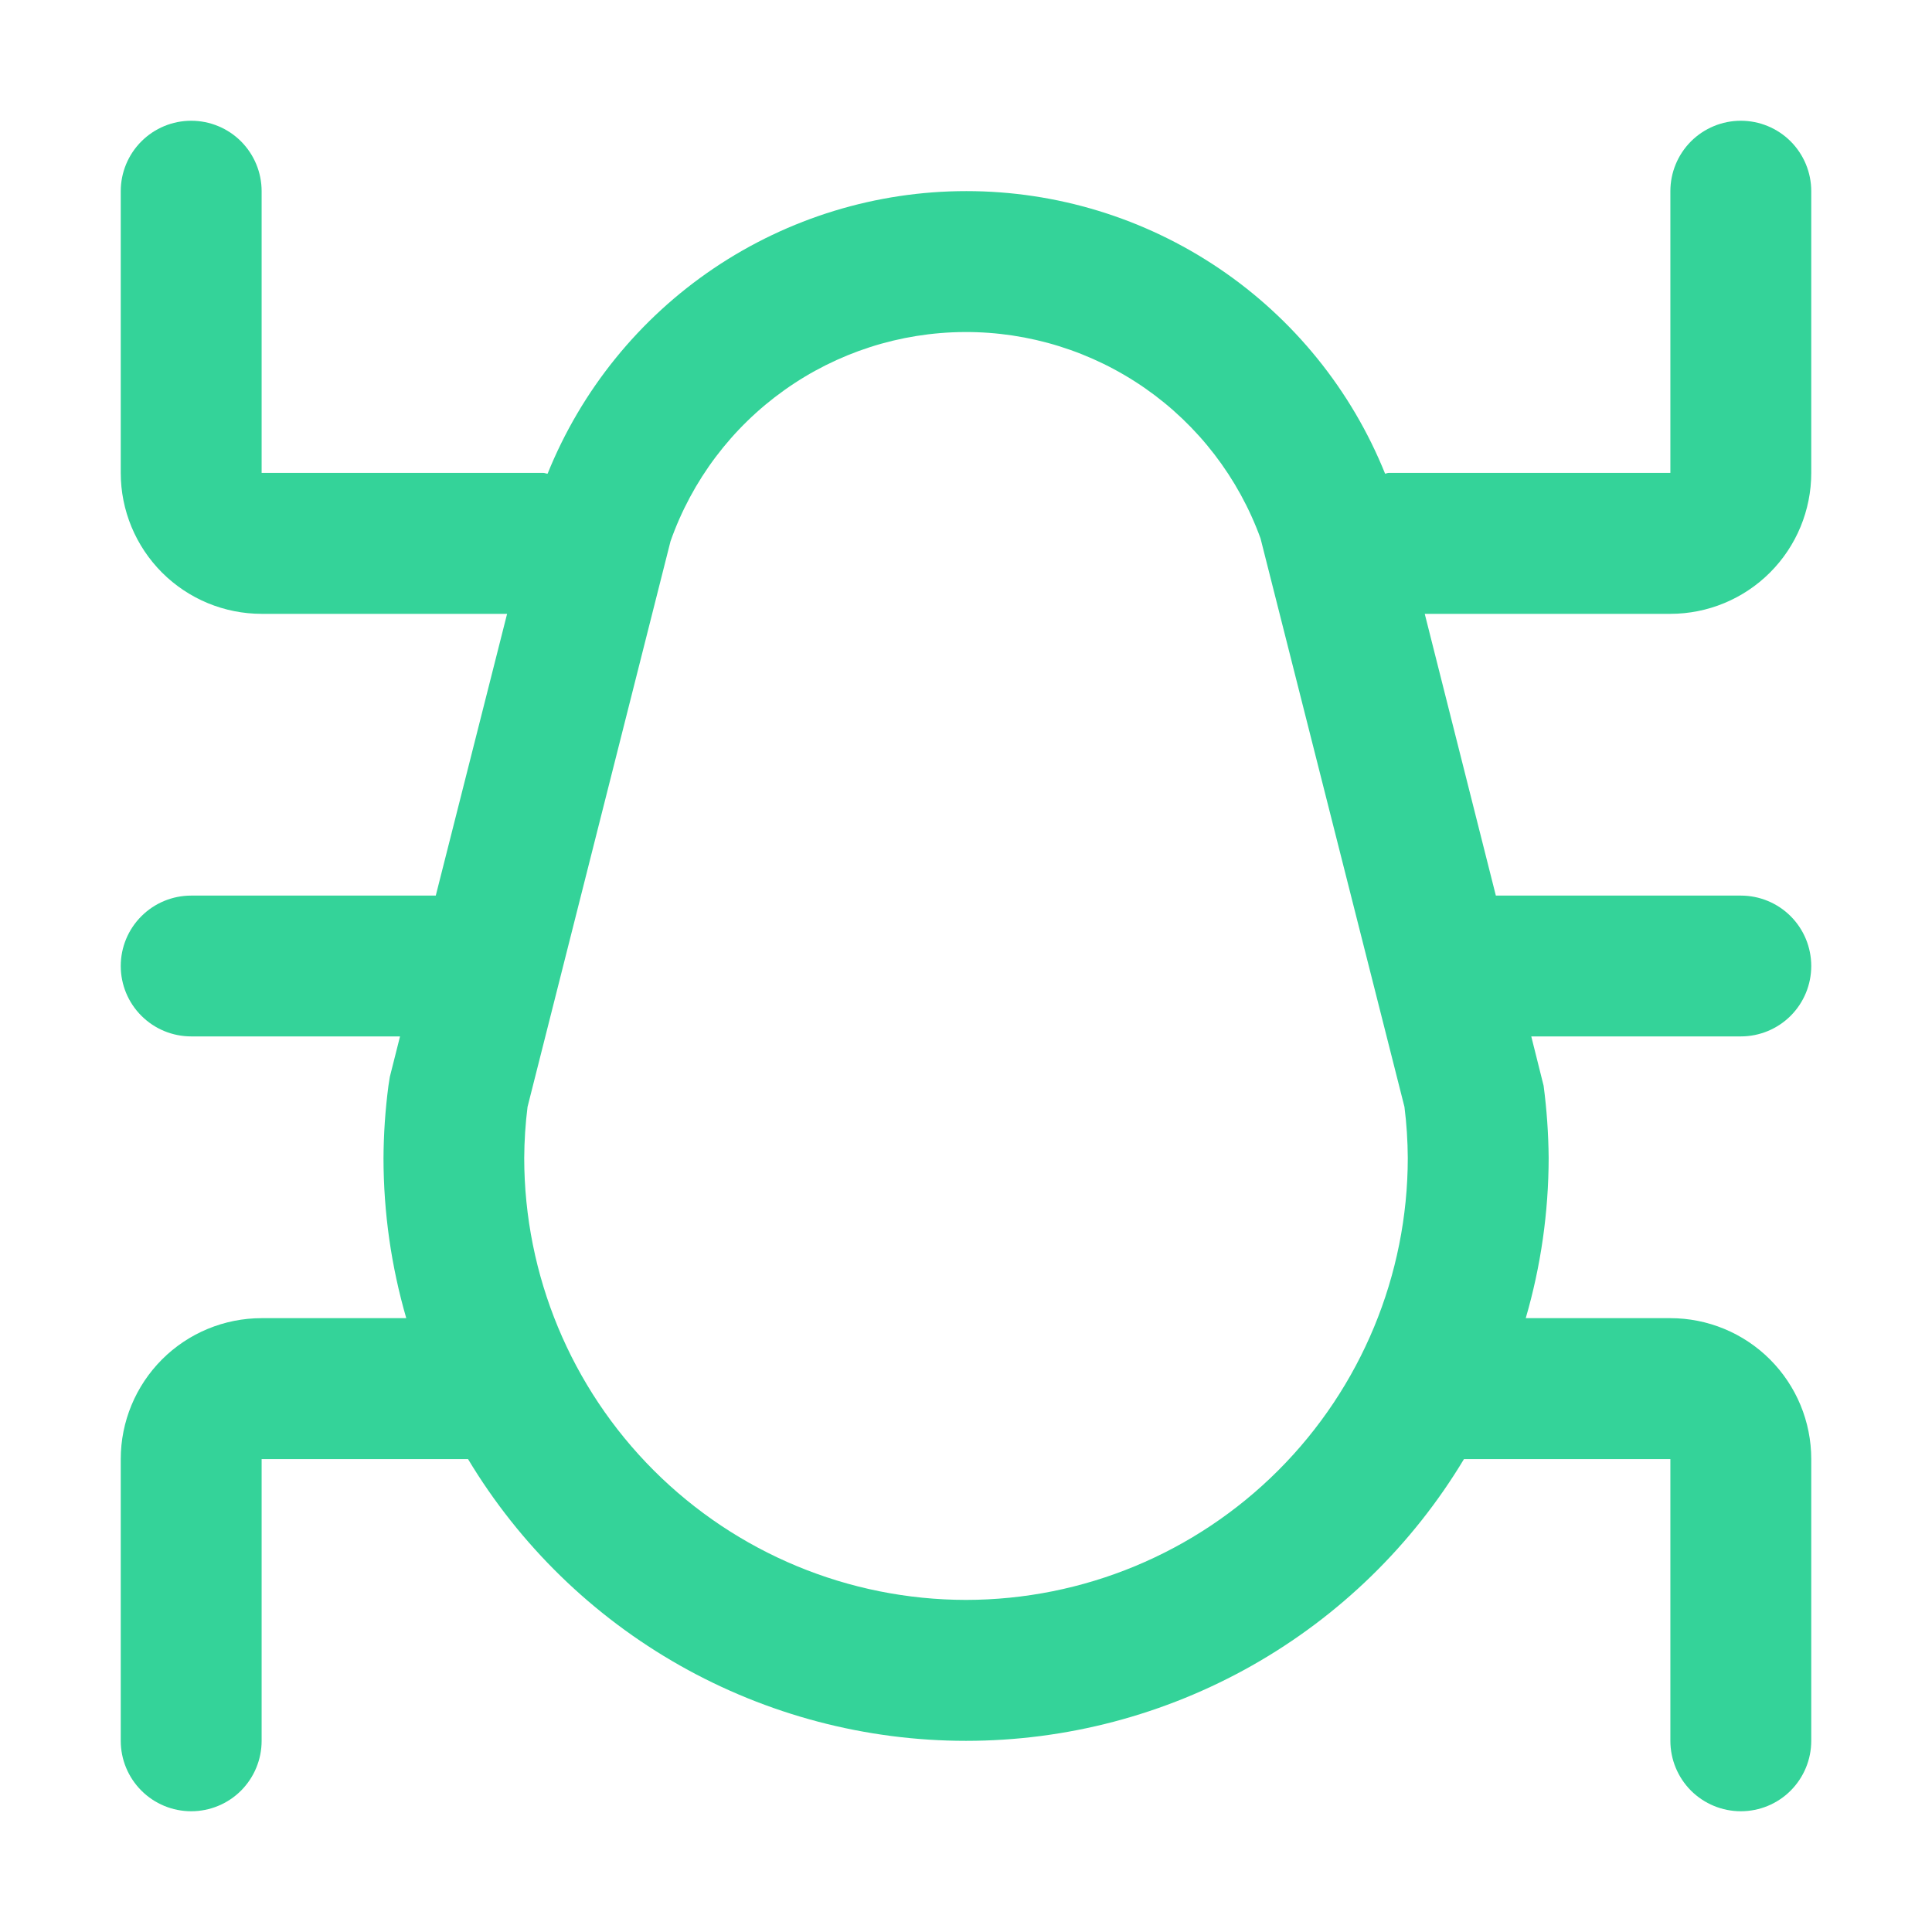 <svg width="36" height="36" viewBox="0 0 36 36" fill="none" xmlns="http://www.w3.org/2000/svg">
<path d="M31.125 11.438C31.821 11.438 32.489 11.161 32.981 10.669C33.474 10.176 33.75 9.509 33.75 8.812V3.562C33.75 3.214 33.612 2.881 33.366 2.634C33.12 2.388 32.786 2.25 32.438 2.25C32.09 2.25 31.756 2.388 31.509 2.634C31.263 2.881 31.125 3.214 31.125 3.562V8.812H25.875C25.852 8.812 25.833 8.824 25.809 8.826C25.182 7.27 24.104 5.938 22.713 5C21.323 4.062 19.684 3.561 18.007 3.561C16.329 3.561 14.691 4.062 13.3 5C11.91 5.938 10.832 7.27 10.204 8.826C10.176 8.827 10.153 8.812 10.125 8.812H4.875V3.562C4.875 3.214 4.737 2.881 4.491 2.634C4.245 2.388 3.911 2.25 3.563 2.25C3.214 2.25 2.881 2.388 2.635 2.634C2.388 2.881 2.25 3.214 2.25 3.562V8.812C2.25 9.509 2.527 10.176 3.019 10.669C3.511 11.161 4.179 11.438 4.875 11.438H9.449L8.12 16.688H3.563C3.214 16.688 2.881 16.826 2.635 17.072C2.388 17.318 2.25 17.652 2.25 18C2.25 18.348 2.388 18.682 2.635 18.928C2.881 19.174 3.214 19.312 3.563 19.312H7.454L7.264 20.065L7.238 20.231C7.179 20.68 7.148 21.133 7.146 21.586C7.147 22.593 7.29 23.595 7.57 24.562H4.875C4.179 24.562 3.511 24.839 3.019 25.331C2.527 25.824 2.25 26.491 2.25 27.188L2.25 32.438C2.25 32.786 2.388 33.119 2.635 33.366C2.881 33.612 3.214 33.75 3.563 33.75C3.911 33.75 4.245 33.612 4.491 33.366C4.737 33.119 4.875 32.786 4.875 32.438V27.188H8.721C9.683 28.789 11.043 30.114 12.669 31.034C14.295 31.954 16.132 32.438 18 32.438C19.868 32.438 21.705 31.954 23.331 31.034C24.957 30.114 26.317 28.789 27.279 27.188H31.125V32.438C31.125 32.786 31.263 33.119 31.509 33.366C31.756 33.612 32.09 33.75 32.438 33.75C32.786 33.75 33.12 33.612 33.366 33.366C33.612 33.119 33.75 32.786 33.75 32.438V27.188C33.75 26.491 33.474 25.824 32.981 25.331C32.489 24.839 31.821 24.562 31.125 24.562H28.43C28.712 23.593 28.855 22.589 28.857 21.579C28.853 21.128 28.822 20.678 28.763 20.231L28.533 19.312H32.438C32.786 19.312 33.12 19.174 33.366 18.928C33.612 18.682 33.75 18.348 33.75 18C33.75 17.652 33.612 17.318 33.366 17.072C33.12 16.826 32.786 16.688 32.438 16.688H27.873L26.548 11.438H31.125ZM18 29.812C15.817 29.81 13.725 28.942 12.181 27.398C10.638 25.855 9.77 23.762 9.768 21.579C9.77 21.26 9.79 20.942 9.83 20.625L12.494 10.086C12.894 8.95 13.635 7.967 14.616 7.269C15.596 6.571 16.768 6.193 17.972 6.187C19.175 6.181 20.351 6.548 21.339 7.236C22.326 7.924 23.077 8.901 23.488 10.032L26.17 20.625C26.21 20.941 26.23 21.258 26.232 21.577C26.231 23.76 25.363 25.853 23.82 27.397C22.276 28.942 20.183 29.81 18 29.812Z" fill="#34D399"/>
</svg>
